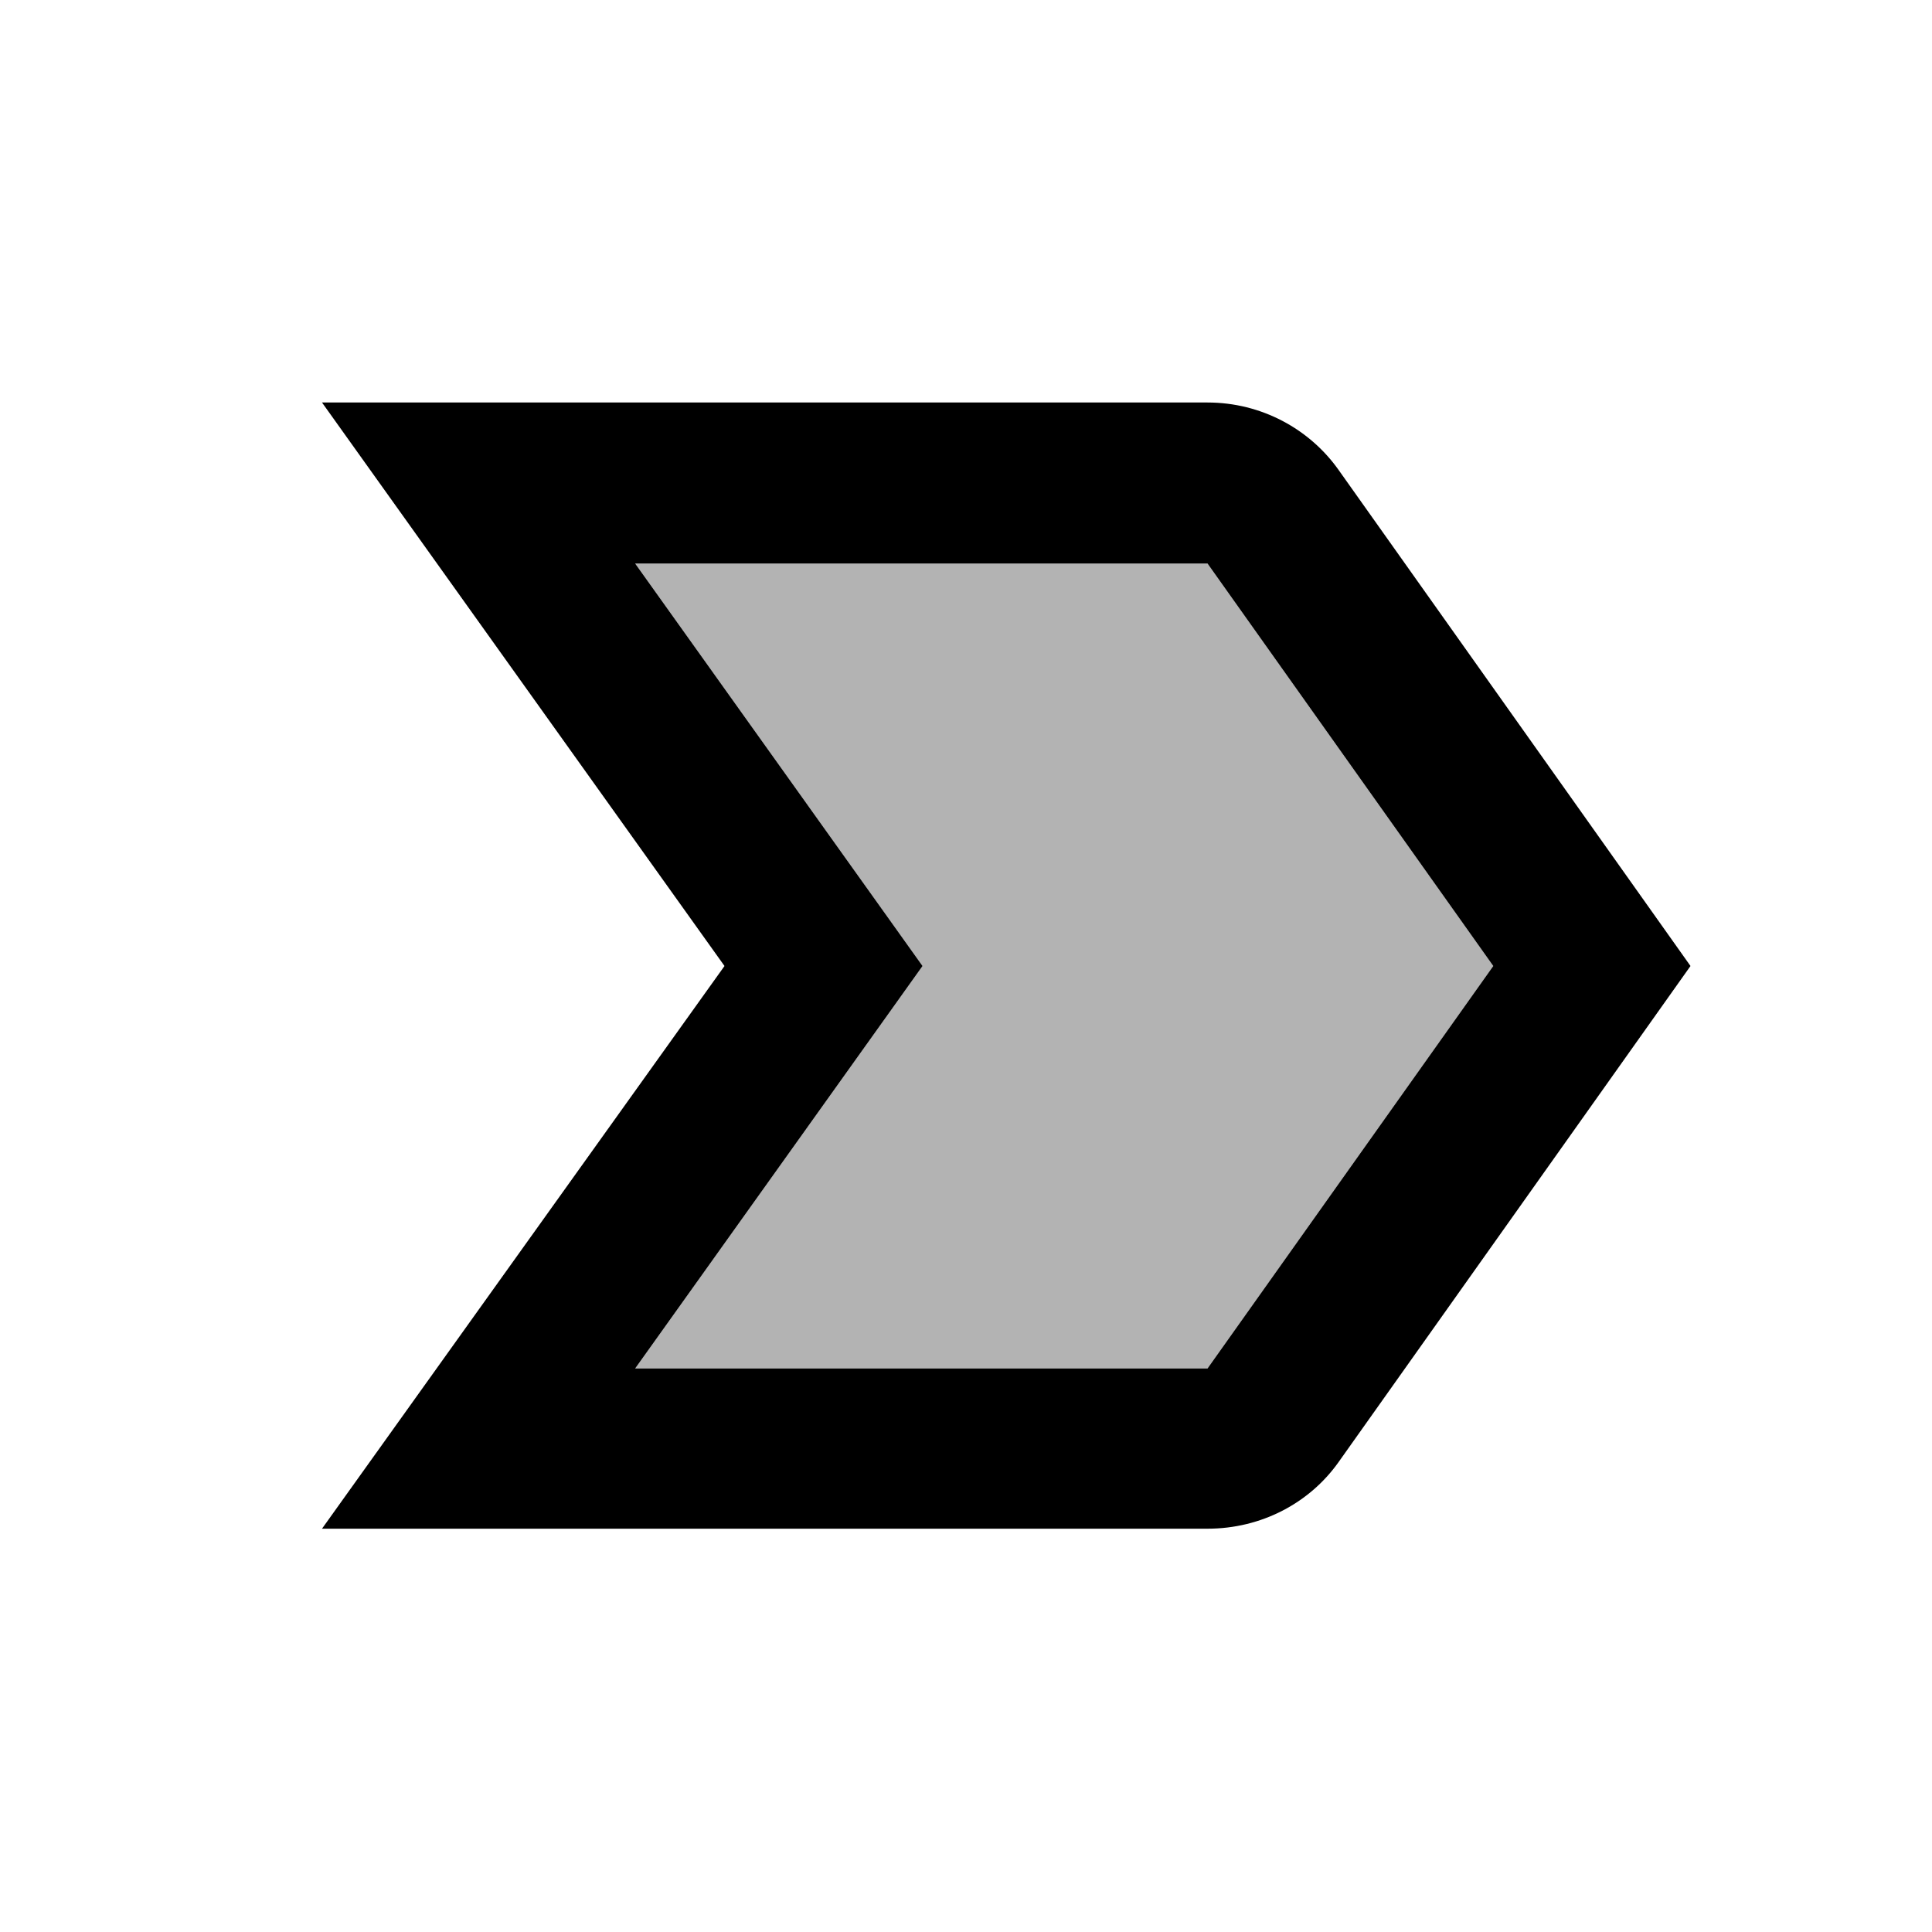 <svg xmlns="http://www.w3.org/2000/svg" width="24" height="24" viewBox="0 0 24 24"><path opacity=".3" d="M15 7H7.89l3.57 5l-3.57 5H15l3.55-5z"/><path d="M16.63 5.84C16.27 5.33 15.67 5 15 5H4l5 7l-5 6.99h11c.67 0 1.27-.32 1.63-.83L21 12l-4.37-6.16zM15 17H7.89l3.57-5l-3.57-5H15l3.55 5L15 17z"/></svg>